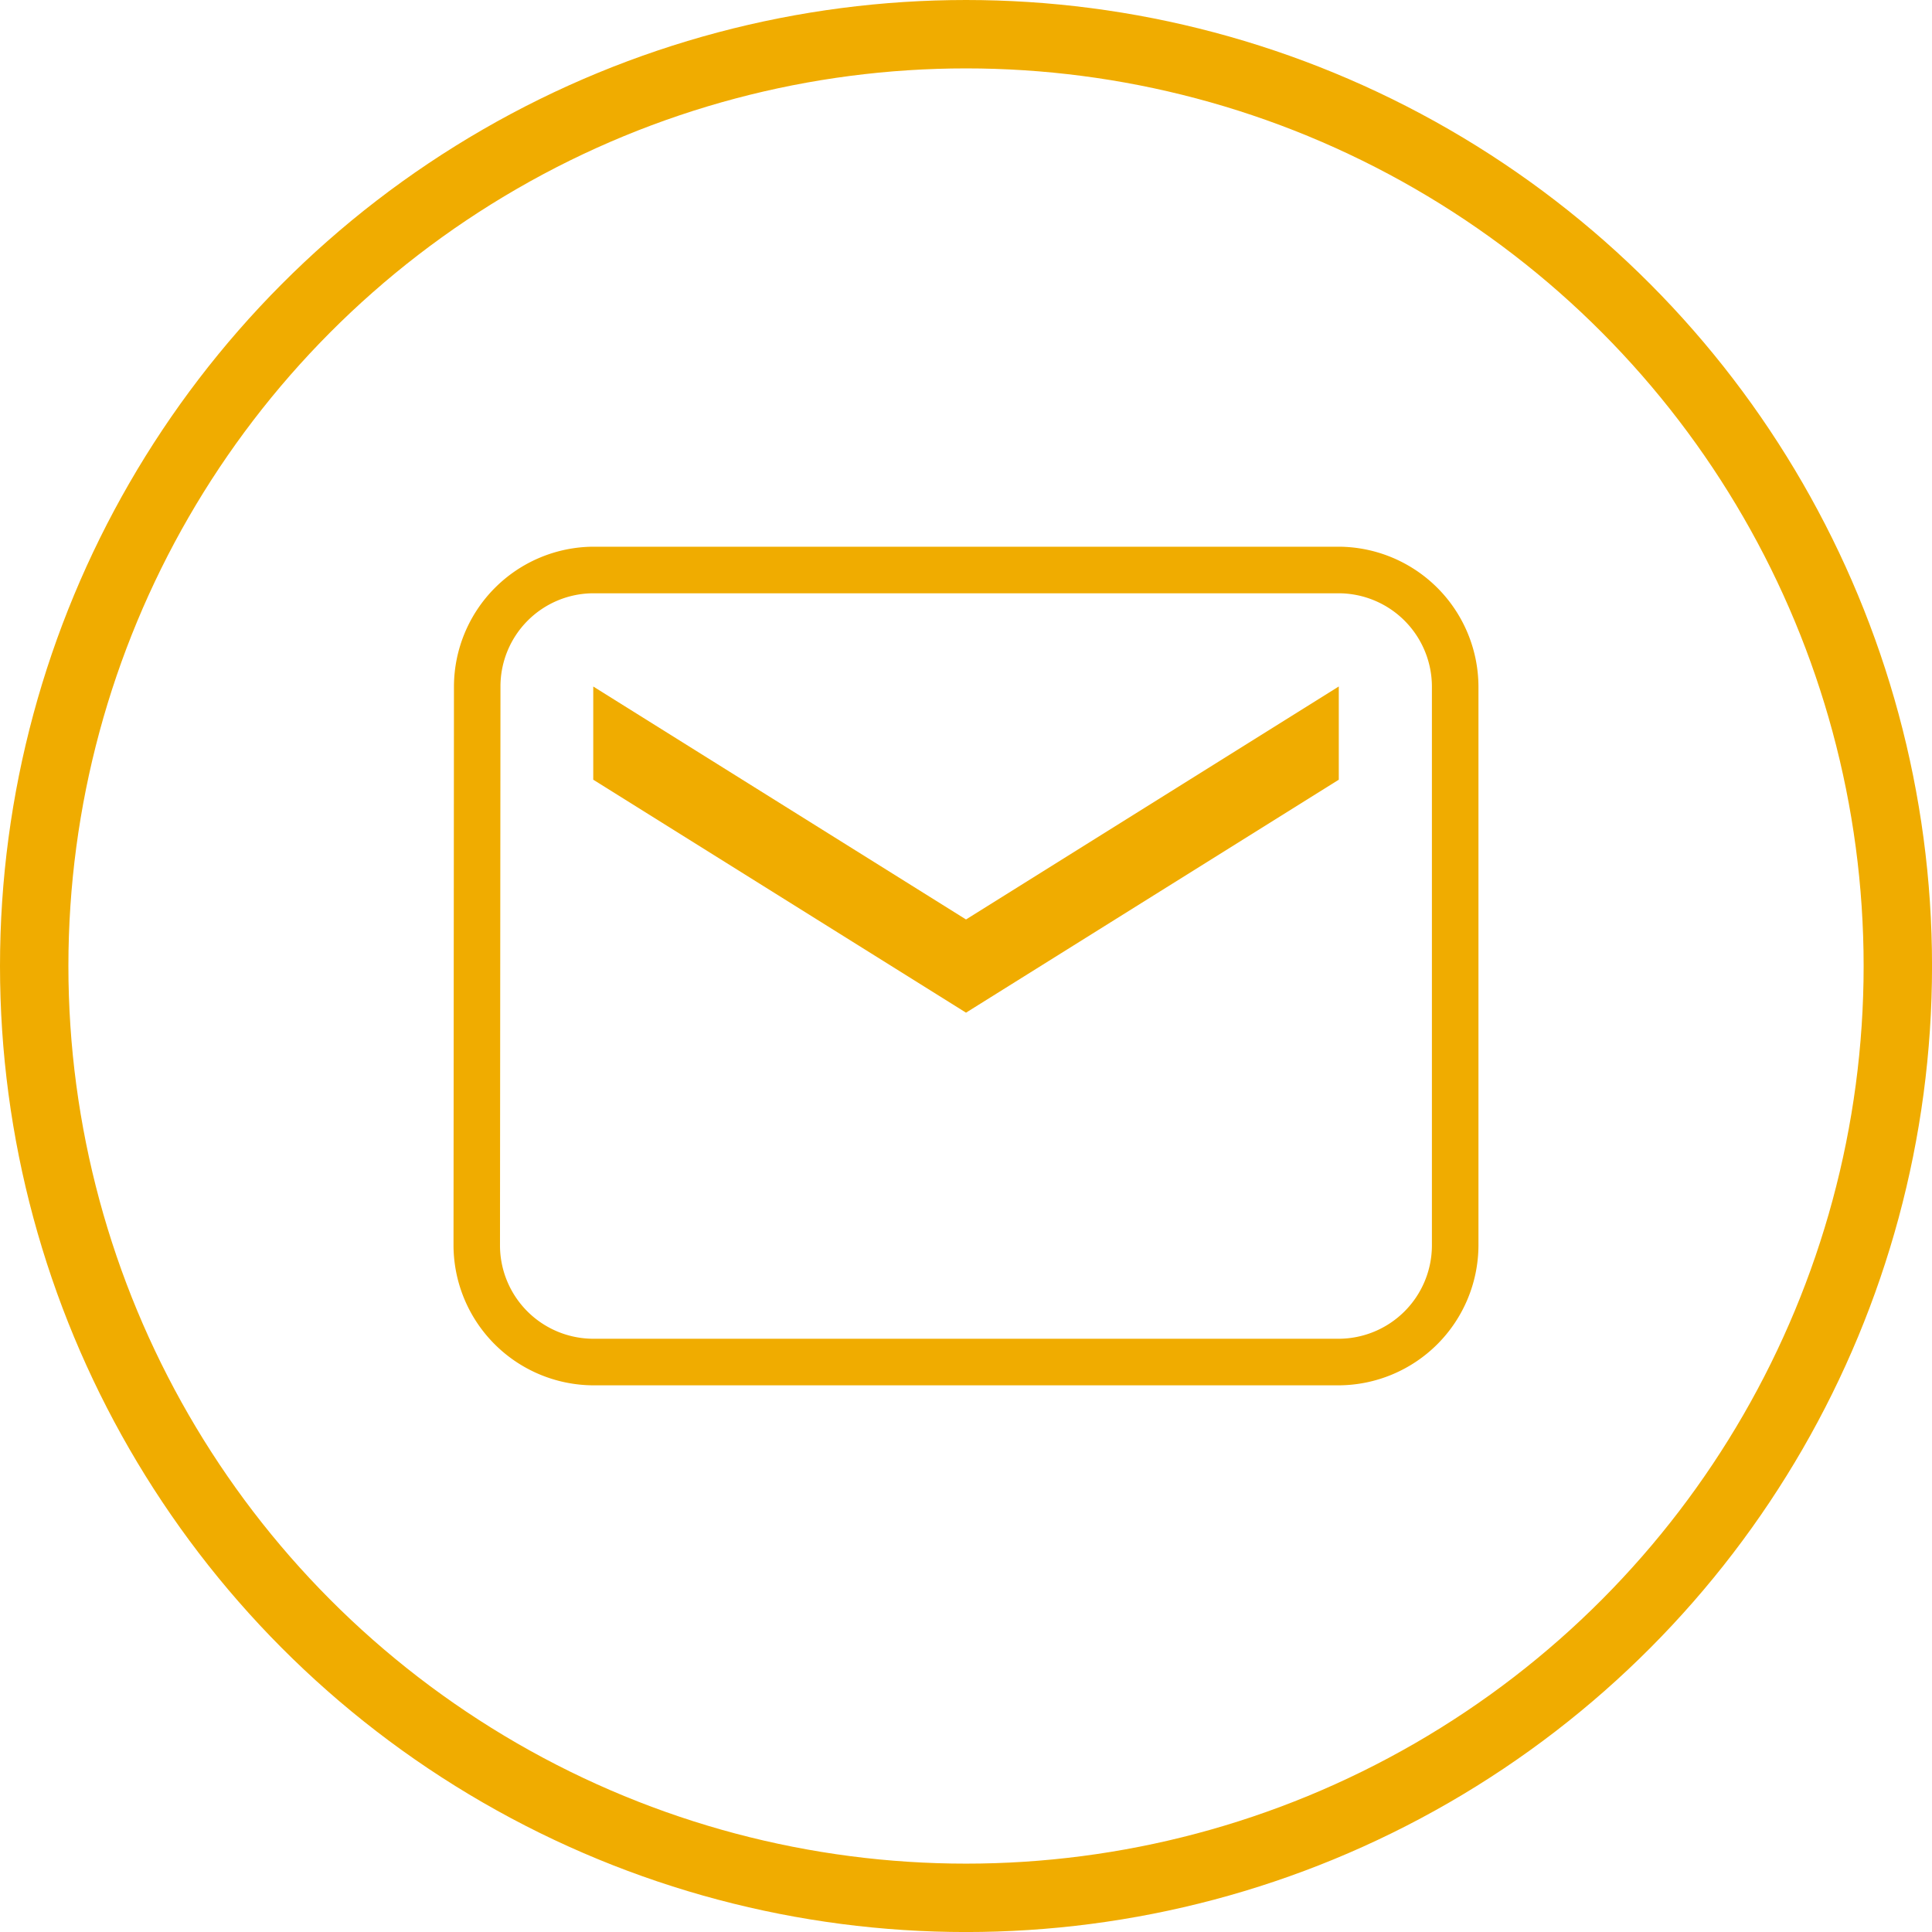 <svg xmlns="http://www.w3.org/2000/svg" width="56.493" height="56.493" viewBox="0 0 56.493 56.493">
  <g id="Group_1864" data-name="Group 1864" transform="translate(1 1)">
    <g id="Group_1863" data-name="Group 1863" transform="translate(0 0)">
      <g id="Group_1866" data-name="Group 1866">
        <ellipse id="Ellipse_237" data-name="Ellipse 237" cx="27.247" cy="27.247" rx="27.247" ry="27.247" fill="none" stroke="#f0ac00" stroke-miterlimit="10" stroke-width="2"/>
        <path id="Path_11453" data-name="Path 11453" d="M35.384,12.862a2.733,2.733,0,0,1,2.725,2.725V31.935a2.733,2.733,0,0,1-2.725,2.725h-21.8a2.733,2.733,0,0,1-2.725-2.725l.014-16.348a2.724,2.724,0,0,1,2.711-2.725ZM24.486,22.4l-10.9-6.812v2.725l10.9,6.812,10.9-6.812V15.587L24.486,22.4m10.9-10.9h-21.8a4.1,4.1,0,0,0-4.073,4.087L9.5,31.934a4.106,4.106,0,0,0,4.083,4.088h21.8a4.105,4.105,0,0,0,4.087-4.083V15.587A4.105,4.105,0,0,0,35.388,11.5" transform="translate(2.761 3.486)" fill="#f0ac00"/>
      </g>
    </g>
  </g>
</svg>
